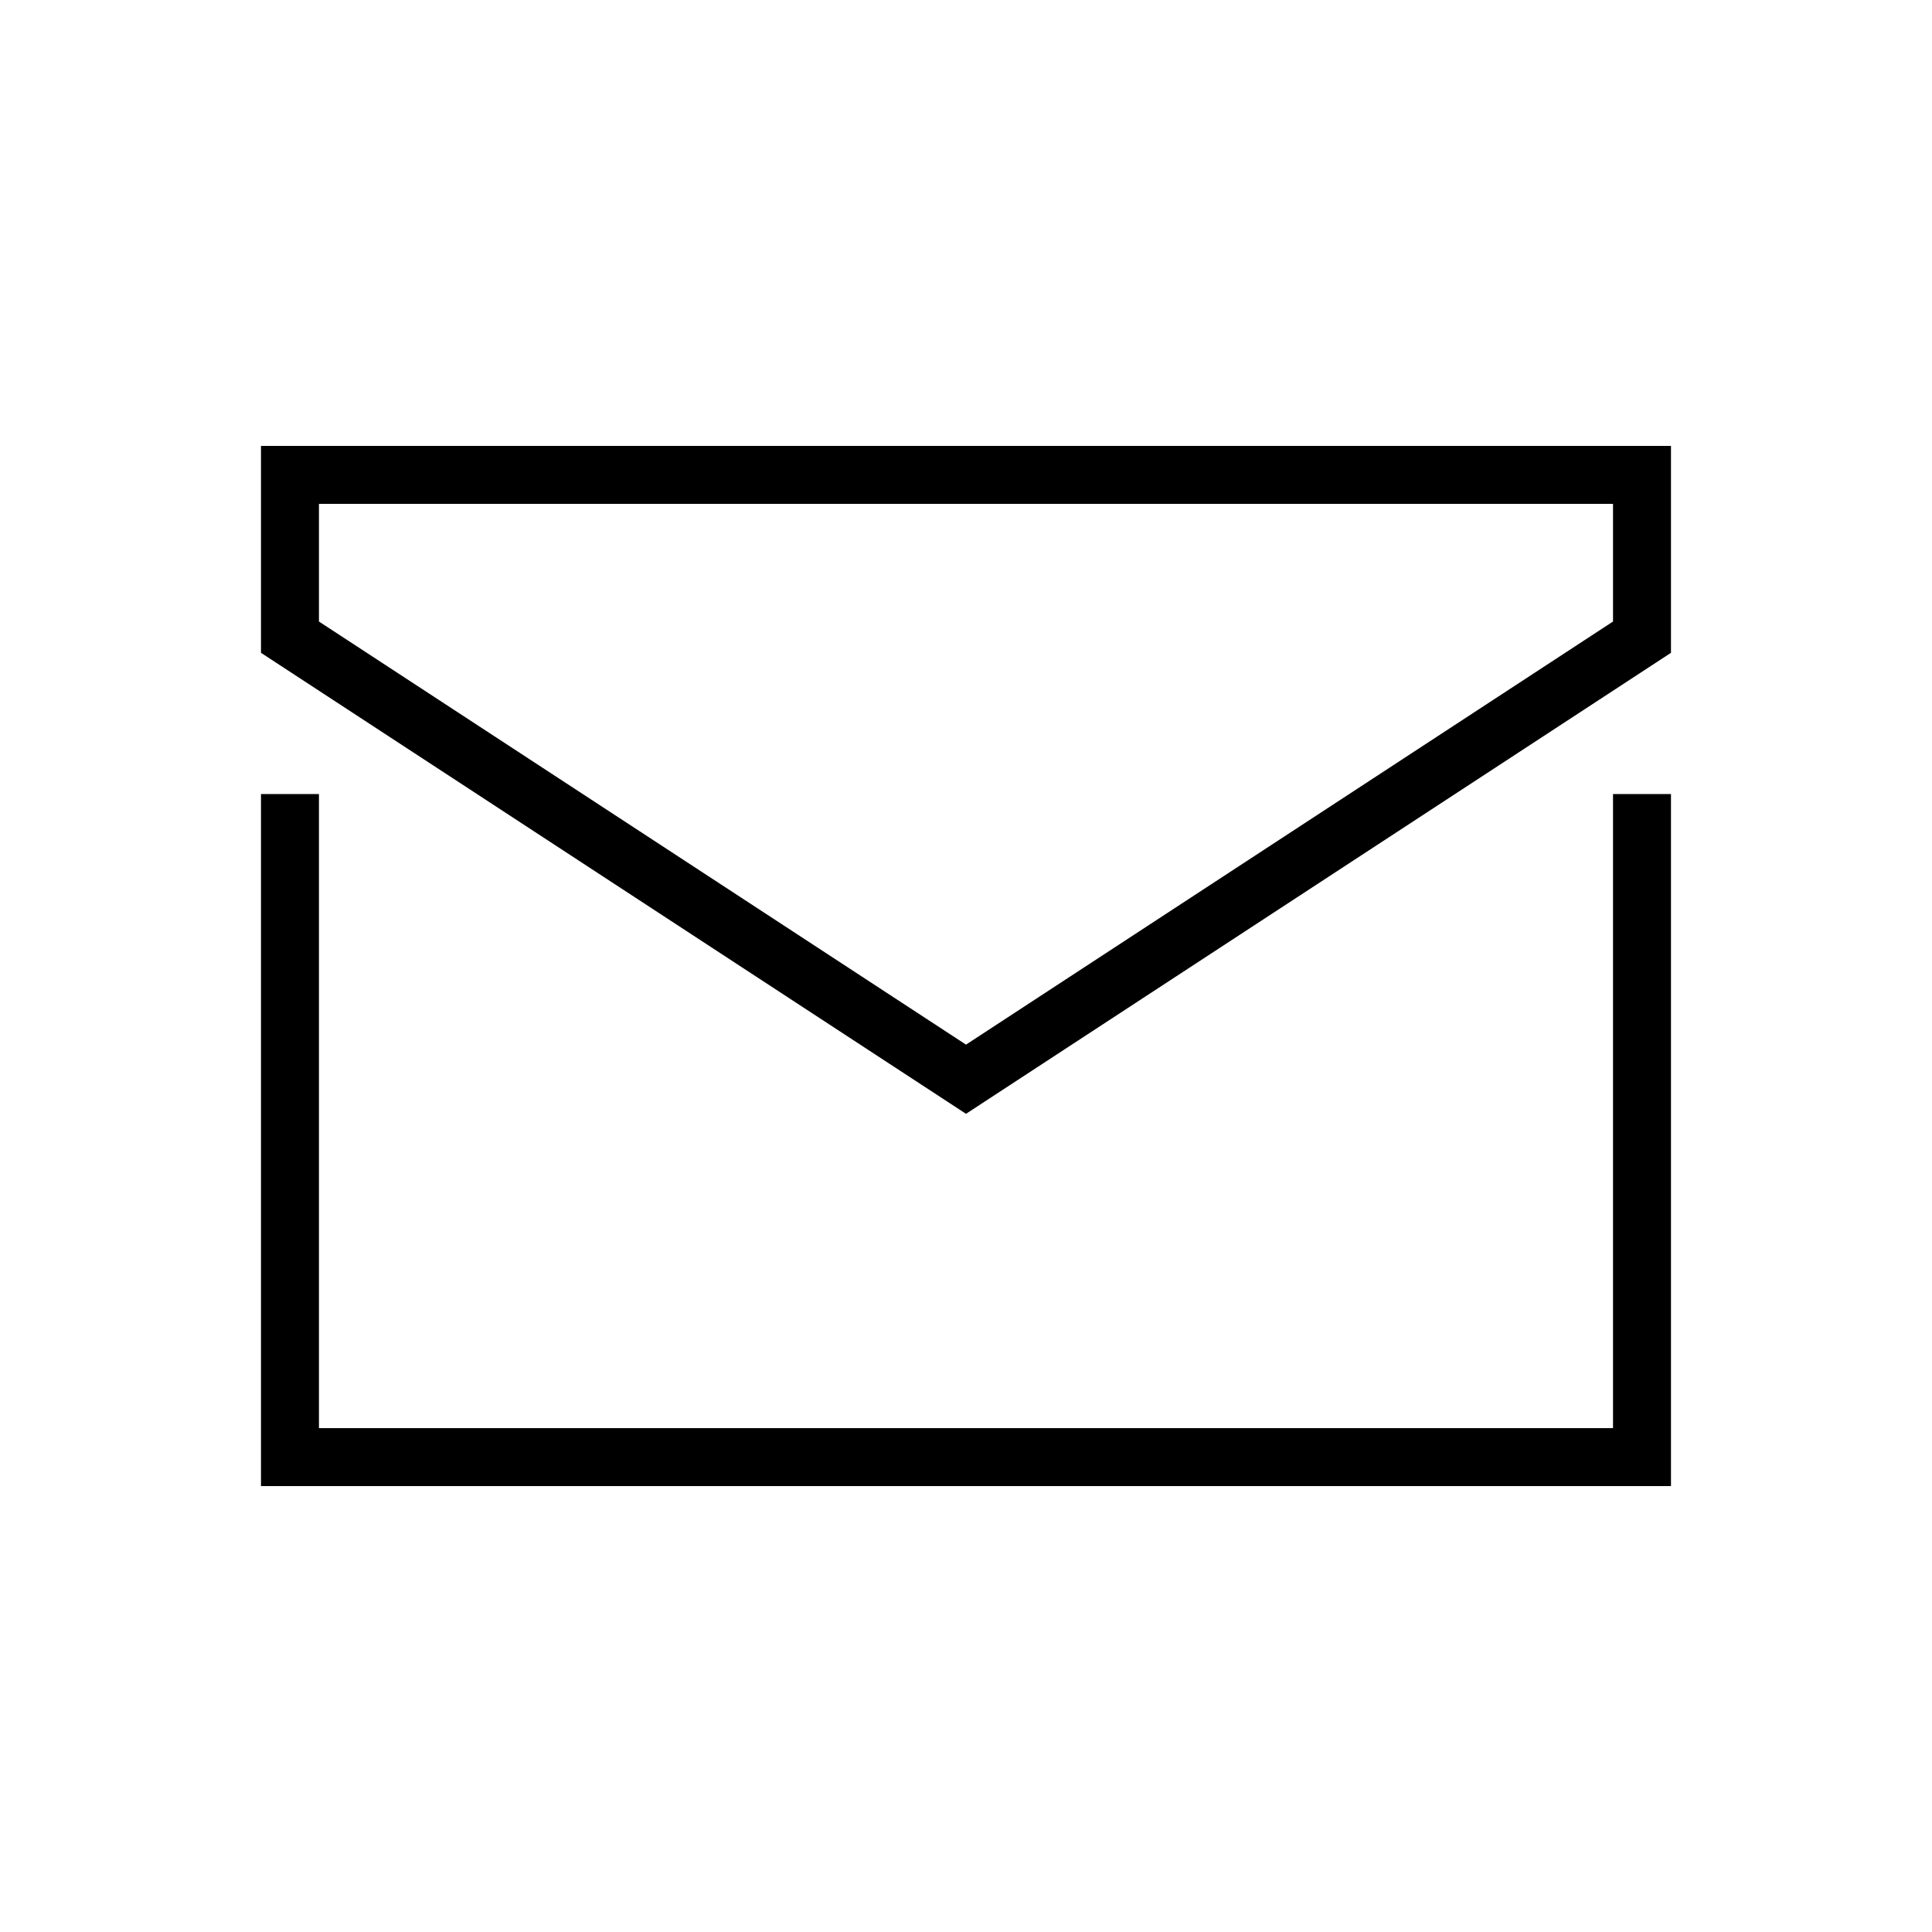 <svg width="57" height="57" viewBox="0 0 57 57" fill="none" xmlns="http://www.w3.org/2000/svg">
<path d="M7.7 43.844H49.299V23.427H47.589V42.134H9.41V23.427H7.7V43.844Z" fill="black"/>
<path d="M28.5 32.861L49.299 19.26V13.156H7.7V19.26L28.5 32.861ZM47.589 18.337L28.5 30.82L9.41 18.337V14.866H47.589V18.337Z" fill="black"/>
</svg>

